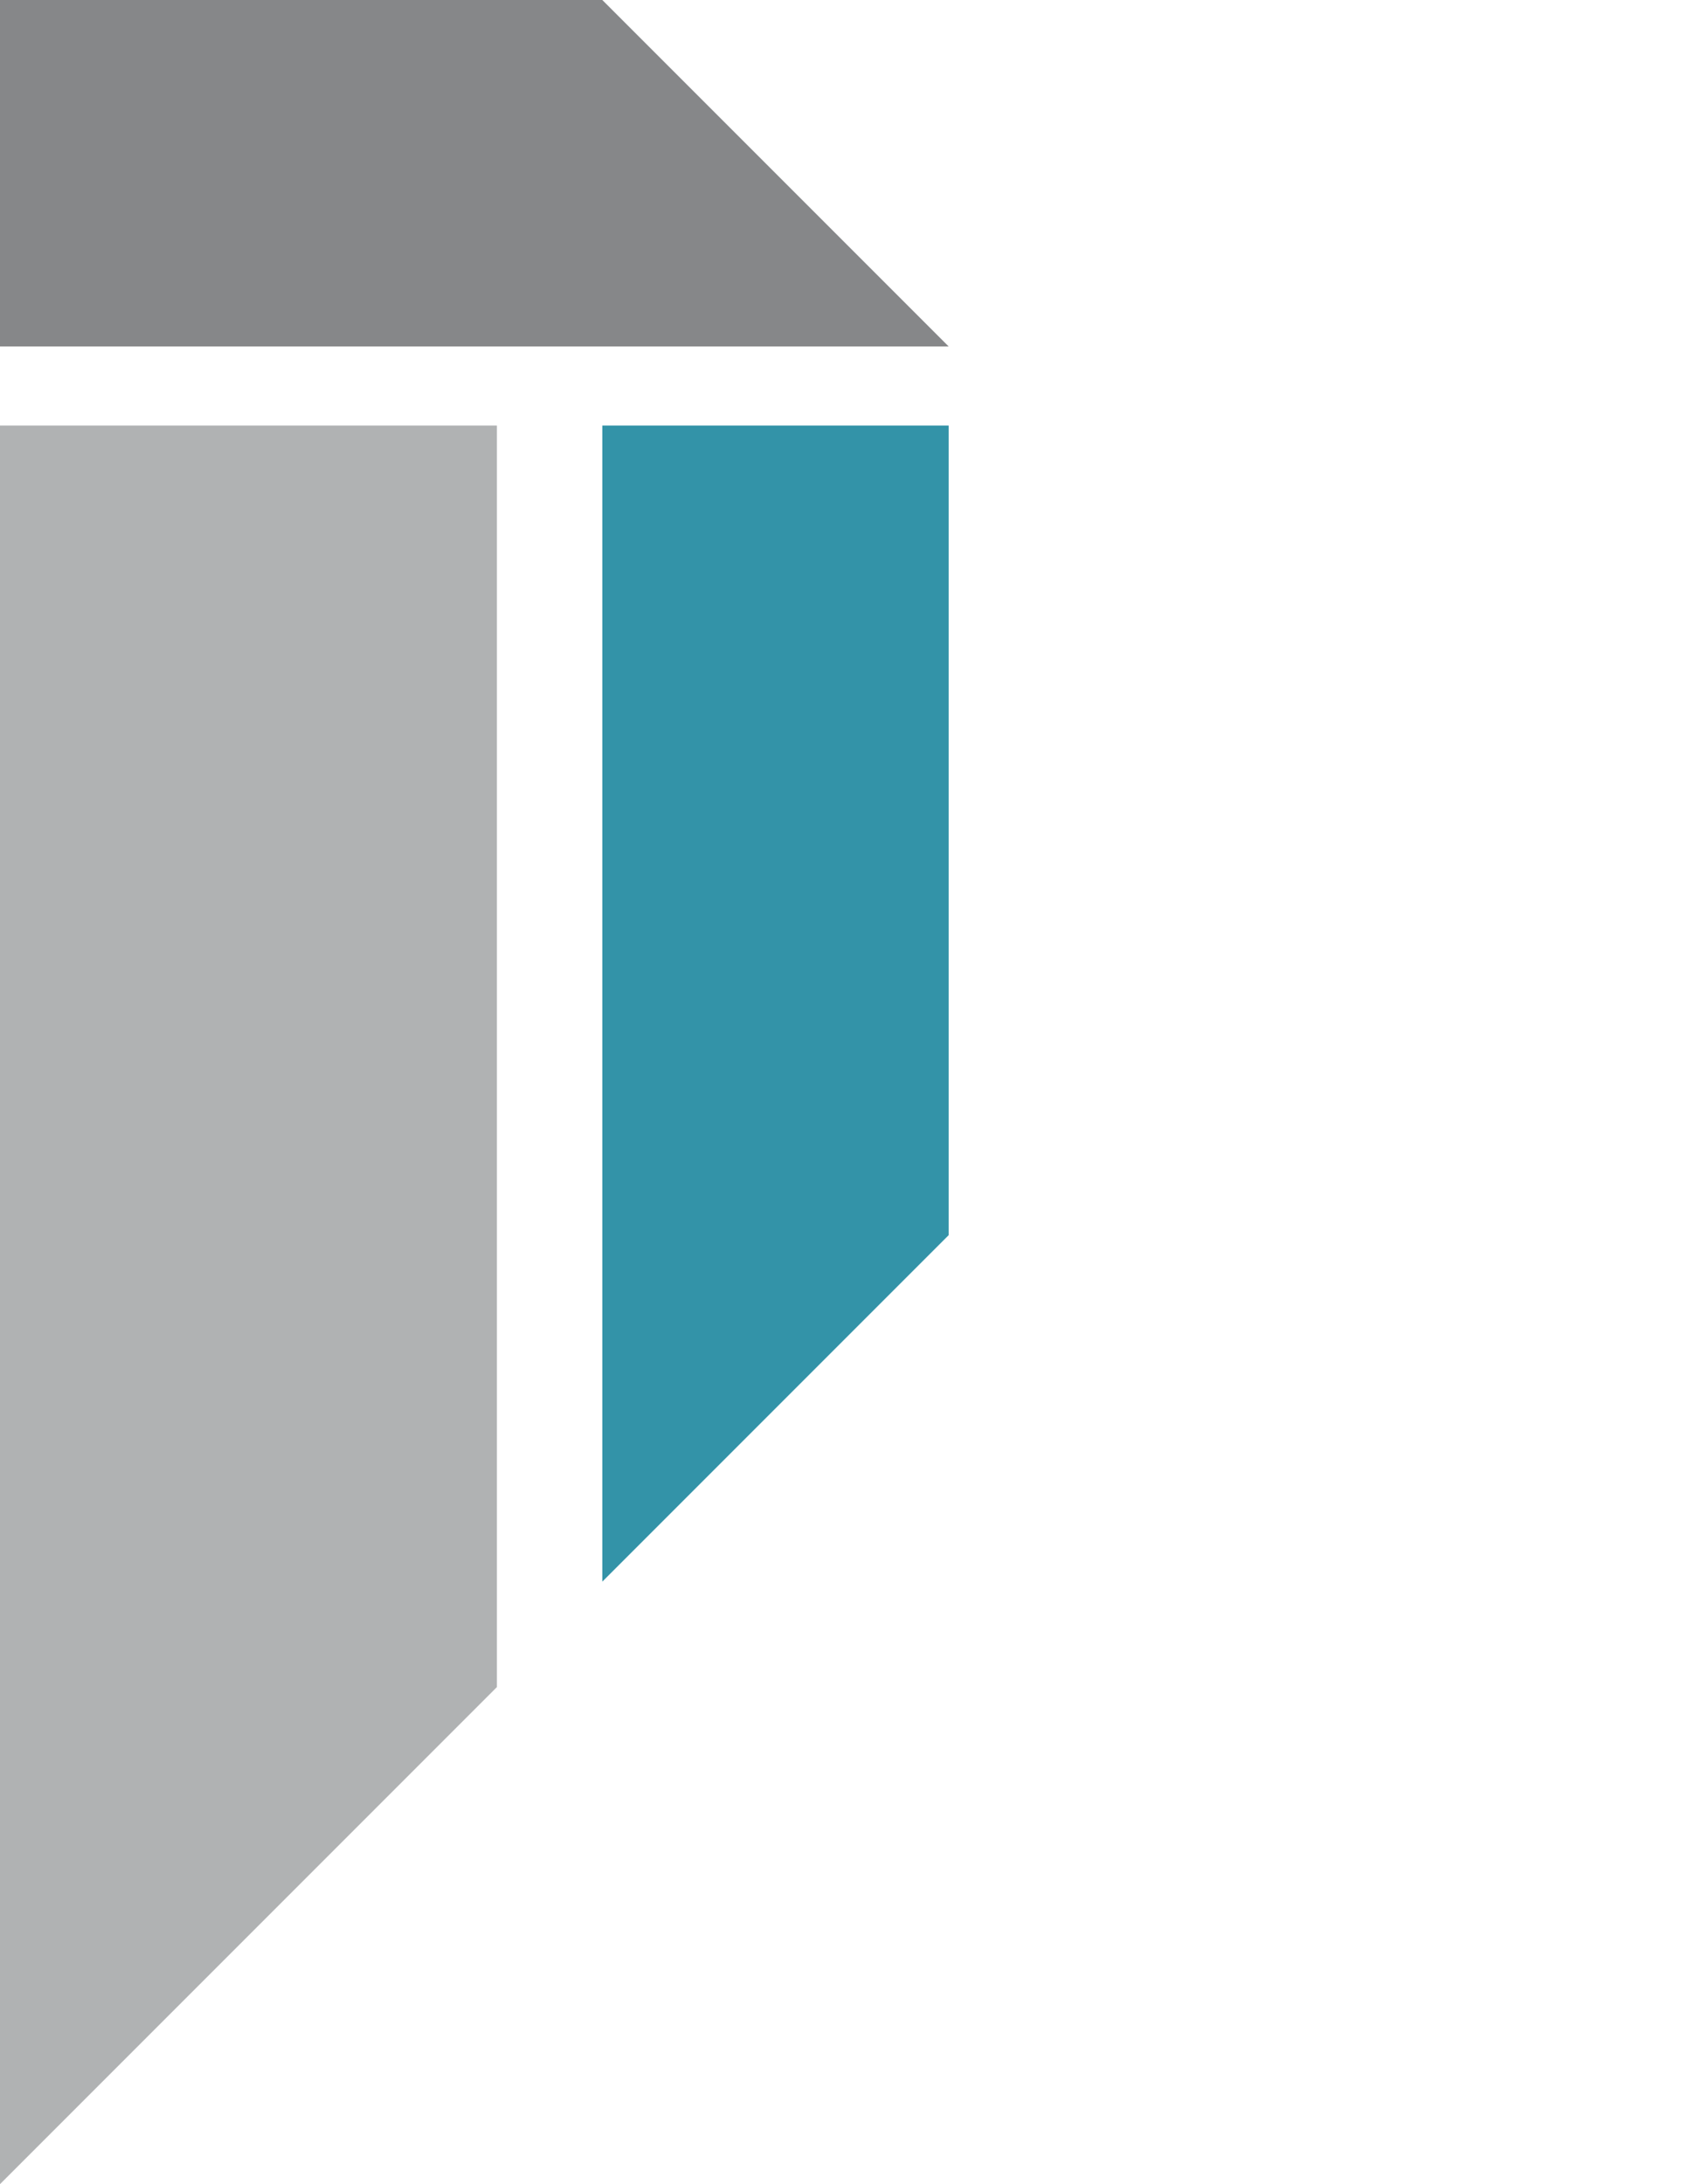 <?xml version="1.0" encoding="utf-8"?>
<!-- Generator: Adobe Illustrator 25.3.1, SVG Export Plug-In . SVG Version: 6.00 Build 0)  -->
<svg version="1.1" id="Ebene_1" xmlns="http://www.w3.org/2000/svg" xmlns:xlink="http://www.w3.org/1999/xlink" x="0px" y="0px"
	 viewBox="0 0 45 58" style="enable-background:new 0 0 45 58;" xml:space="preserve">
<style type="text/css">
	.st0{fill:#353A39;}
	.st1{fill:#FFFFFF;}
	.st2{fill:#007892;}
	.st3{opacity:0.55;fill:#CCE4E9;}
	.st4{opacity:0.55;fill:#FFFFFF;}
	.st5{fill:#66AEBE;}
	.st6{fill:#3A443E;}
	.st7{opacity:0.55;fill:#3393A8;}
	.st8{opacity:0.7;}
	.st9{fill:#F5F5F6;}
	.st10{opacity:0.8;fill:#CCE4E9;}
	.st11{fill:#CCE4E9;}
	.st12{fill:#868789;}
	.st13{fill:#B0B2B3;}
	.st14{fill:#E20A25;}
	.st15{fill:none;stroke:#868789;stroke-width:0.709;stroke-miterlimit:10;}
	.st16{fill:#9B9C9E;}
	.st17{fill:#3393A8;}
	.st18{opacity:0.55;fill:#007892;}
	.st19{opacity:0.55;fill:#B0B2B3;}
</style>
<g>
	<polygon class="st13" points="13.2,11.3 0,11.3 0,58 13.2,44.8 	"/>
	<polygon class="st17" points="16,42 25.2,32.8 25.2,11.3 16,11.3 	"/>
	<polygon class="st12" points="25.2,9.2 16,0 0,0 0,9.2 	"/>
</g>
</svg>
